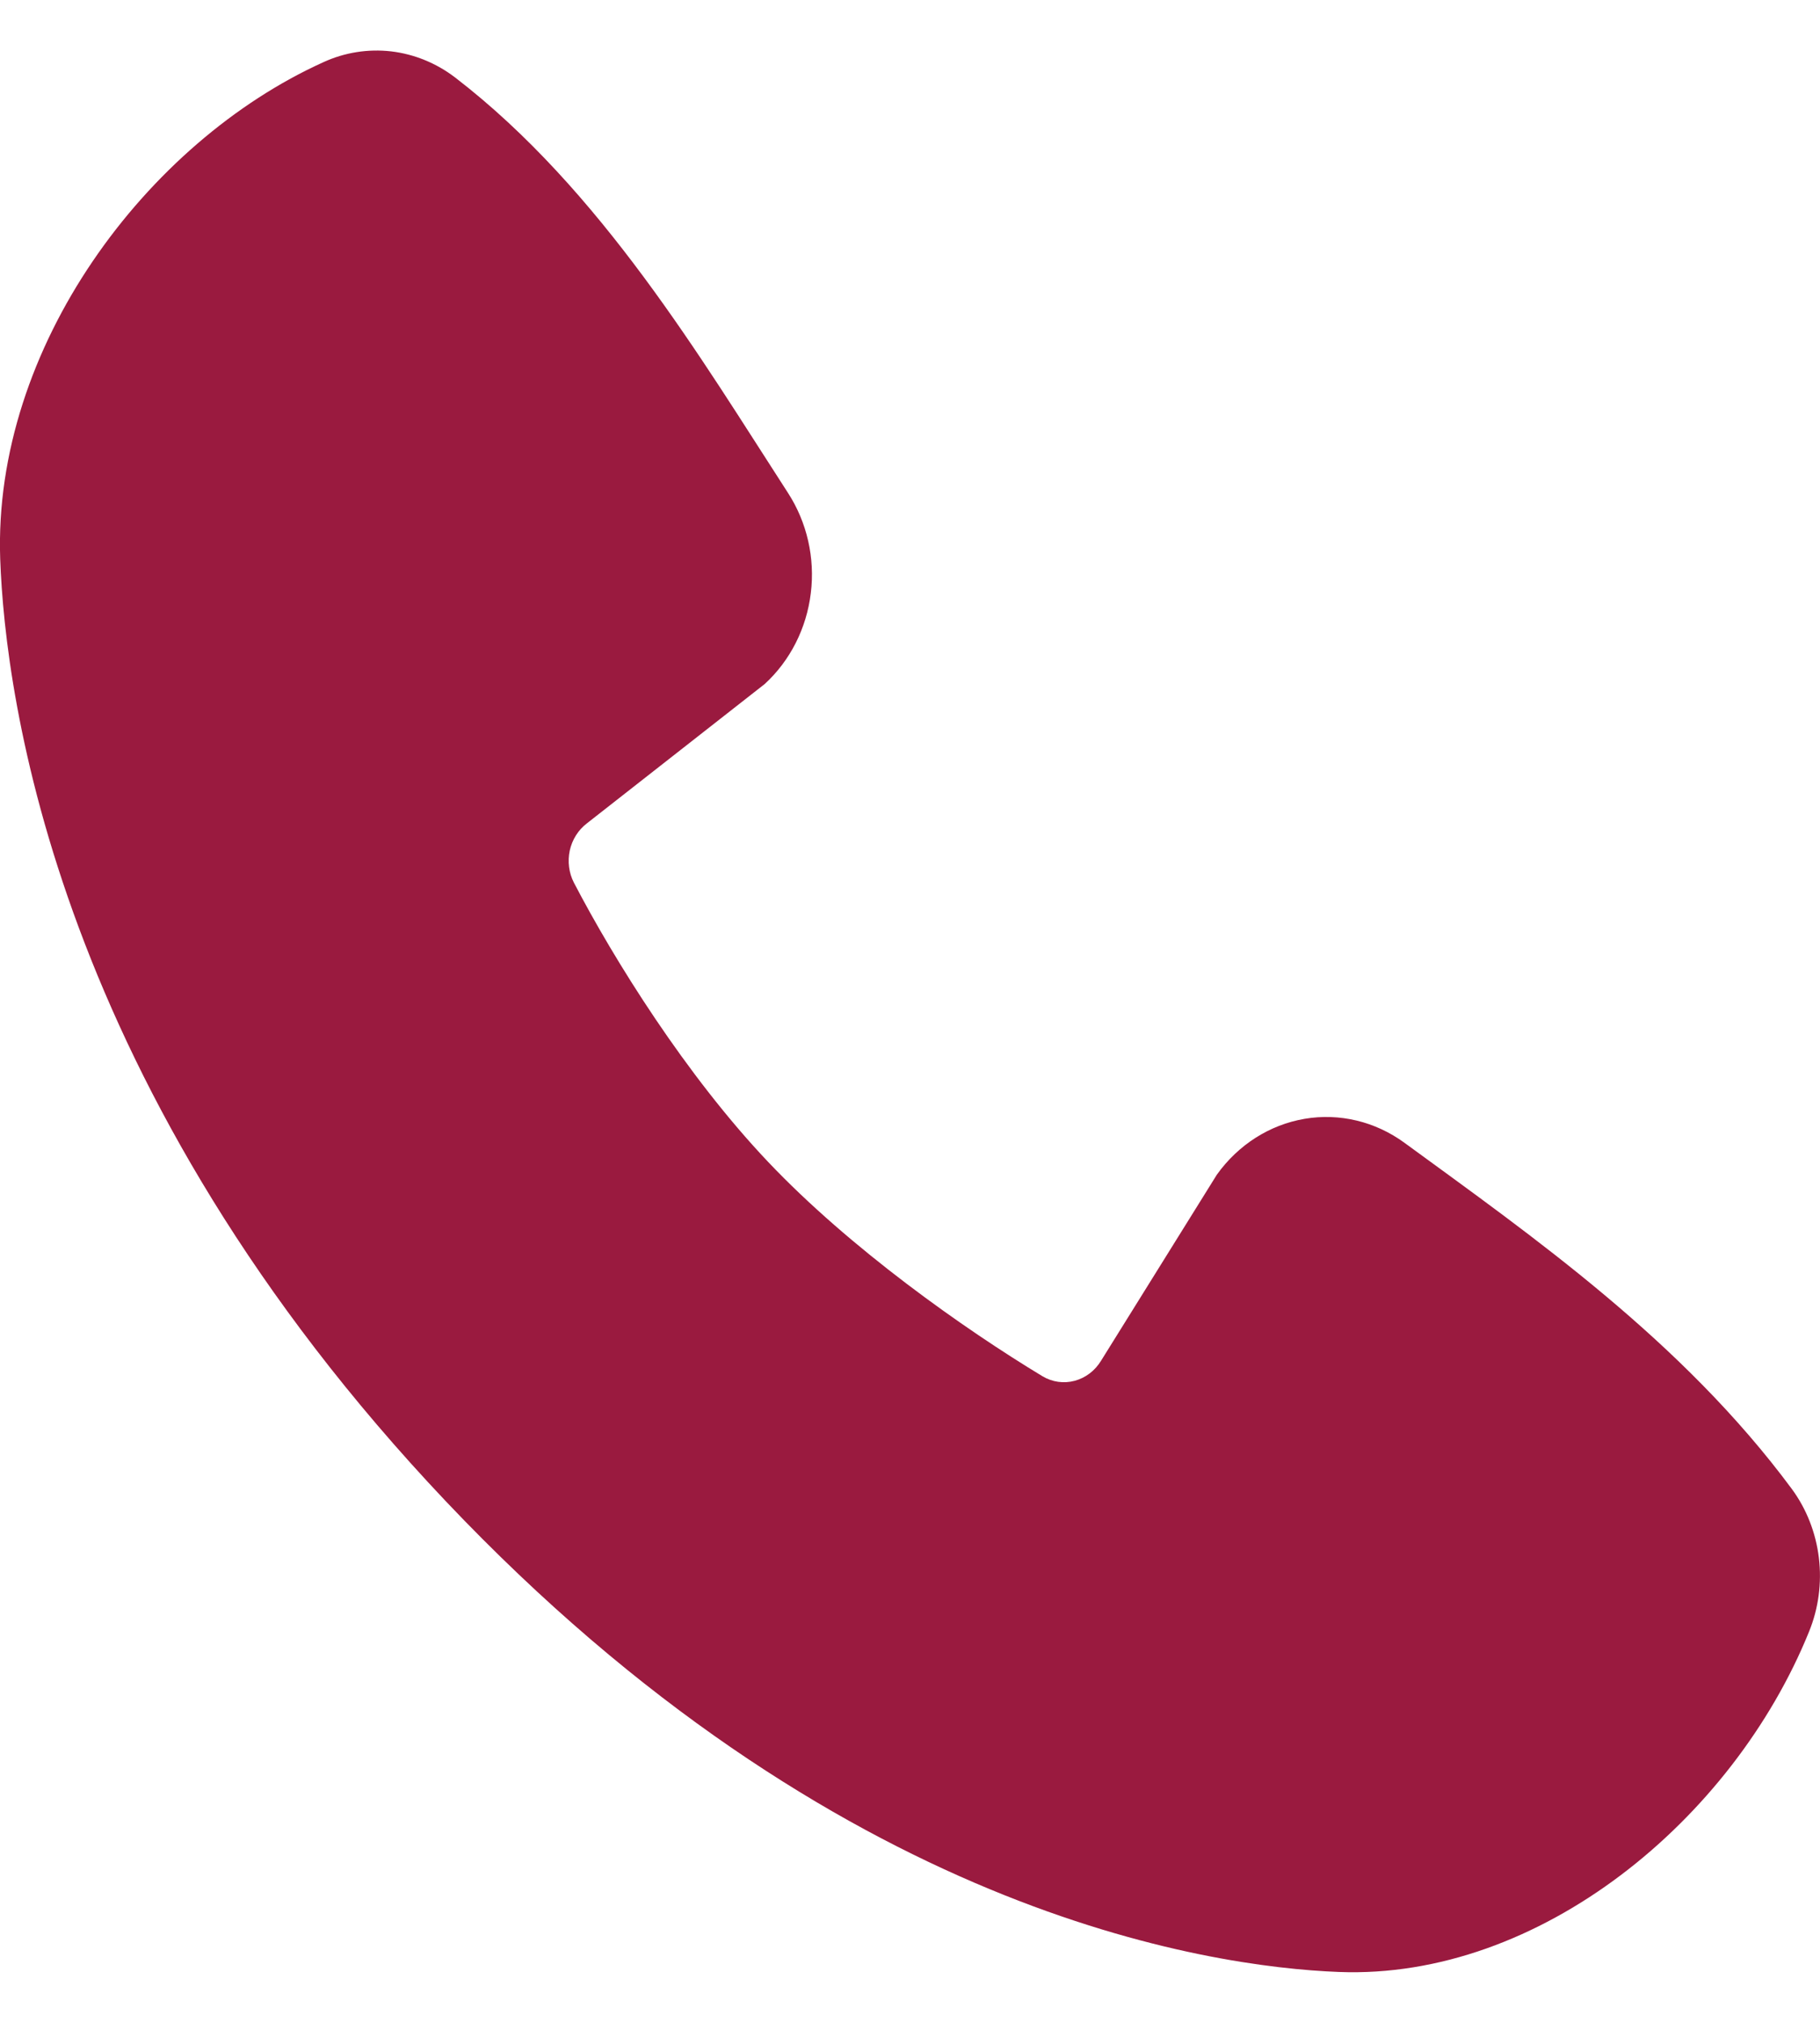 <svg width="18" height="20" viewBox="0 0 18 20" fill="none" xmlns="http://www.w3.org/2000/svg">
<path fill-rule="evenodd" clip-rule="evenodd" d="M13.241 19.497C11.943 19.447 8.264 18.91 4.411 14.845C0.559 10.778 0.051 6.897 0.002 5.526C-0.07 3.436 1.447 1.407 3.198 0.615C3.409 0.518 3.64 0.482 3.869 0.508C4.097 0.535 4.315 0.624 4.501 0.766C5.944 1.875 6.939 3.554 7.793 4.873C7.981 5.163 8.062 5.516 8.019 5.864C7.977 6.213 7.814 6.533 7.563 6.763L5.804 8.141C5.719 8.206 5.659 8.301 5.635 8.409C5.612 8.517 5.626 8.63 5.676 8.727C6.074 9.491 6.783 10.629 7.594 11.485C8.406 12.342 9.535 13.139 10.31 13.607C10.407 13.665 10.521 13.681 10.629 13.652C10.737 13.623 10.83 13.552 10.89 13.453L12.035 11.614C12.246 11.319 12.556 11.121 12.902 11.062C13.247 11.003 13.601 11.088 13.889 11.298C15.157 12.225 16.637 13.257 17.721 14.721C17.867 14.919 17.959 15.155 17.989 15.403C18.019 15.652 17.985 15.904 17.891 16.134C17.137 17.992 15.227 19.574 13.241 19.497Z" fill="#9A1A3F"/>
</svg>
